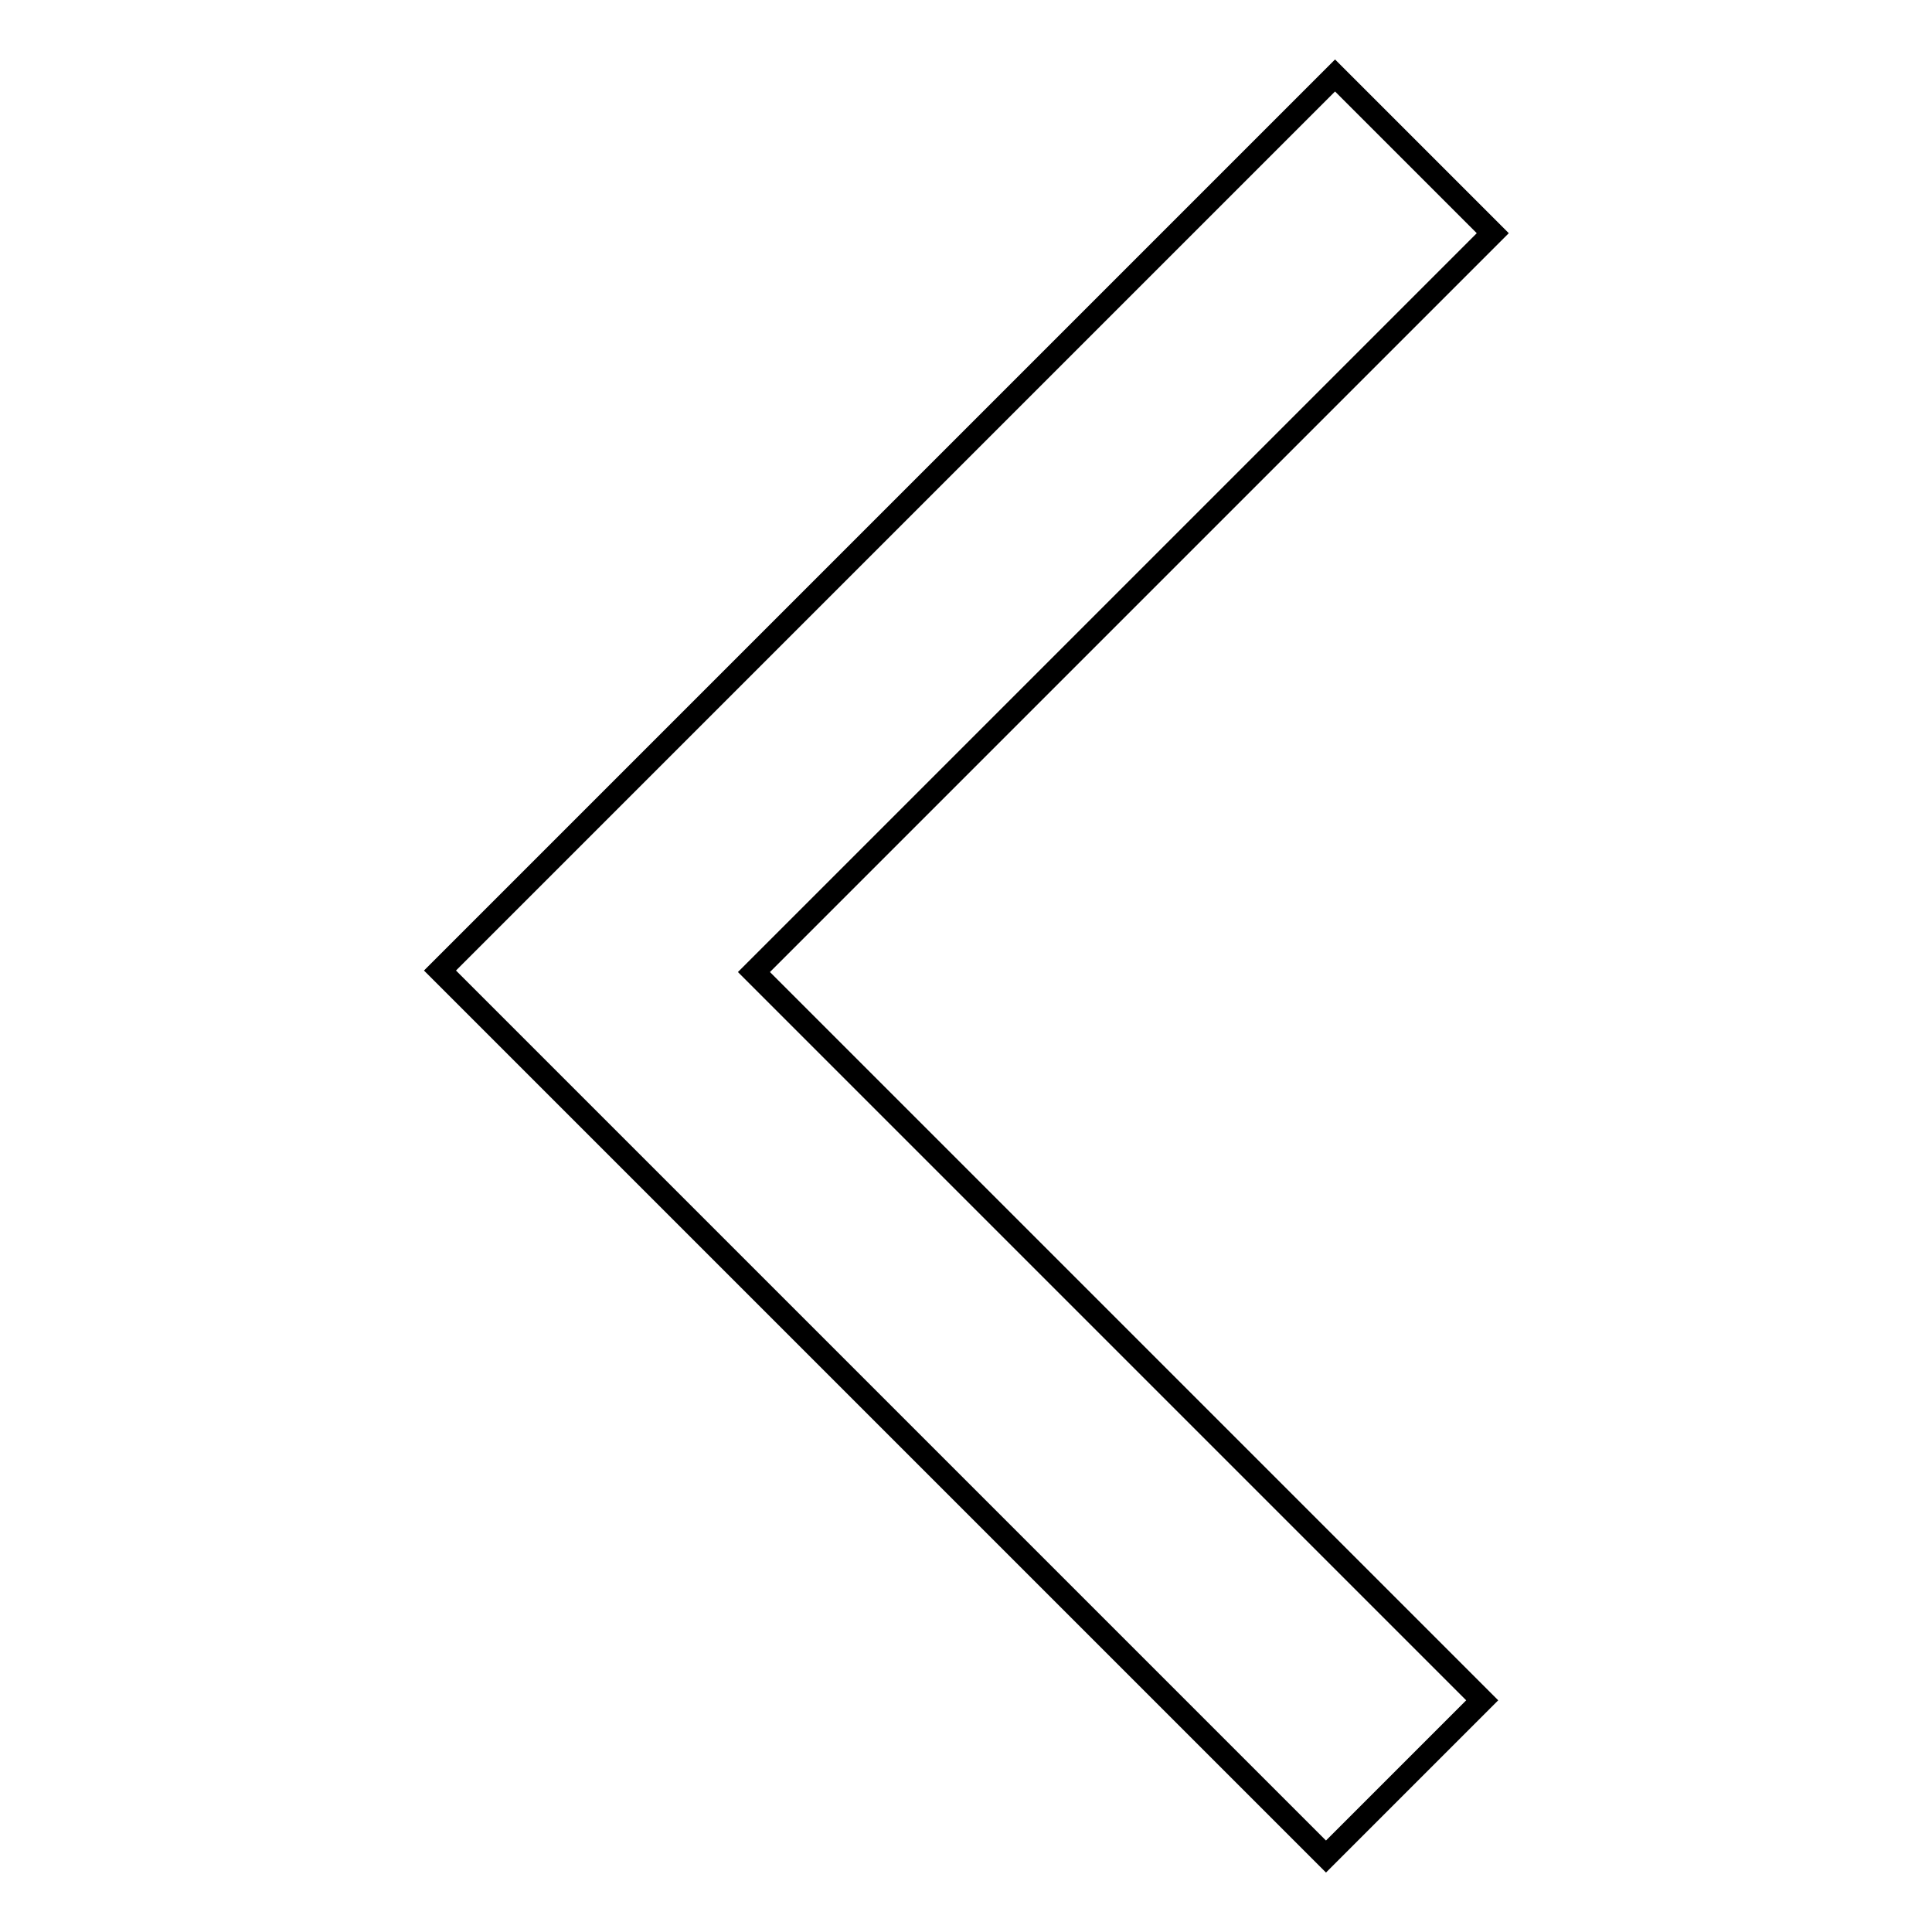<?xml version="1.0" encoding="utf-8"?>
<!-- Svg Vector Icons : http://www.onlinewebfonts.com/icon -->
<!DOCTYPE svg PUBLIC "-//W3C//DTD SVG 1.1//EN" "http://www.w3.org/Graphics/SVG/1.1/DTD/svg11.dtd">
<svg version="1.1" xmlns="http://www.w3.org/2000/svg" xmlns:xlink="http://www.w3.org/1999/xlink" x="0px" y="0px" viewBox="0 0 256 256" enable-background="new 0 0 256 256" xml:space="preserve">
<g> <path stroke-width="3" fill-opacity="0" stroke="#000000"  d="M197.8,30.9L176.9,10L79,107.9l0,0l-20.7,20.7l0,0l0,0l20.9,20.9l0,0l96.5,96.5l20.7-20.7l-96.5-96.5 L197.8,30.9z"/></g>
</svg>